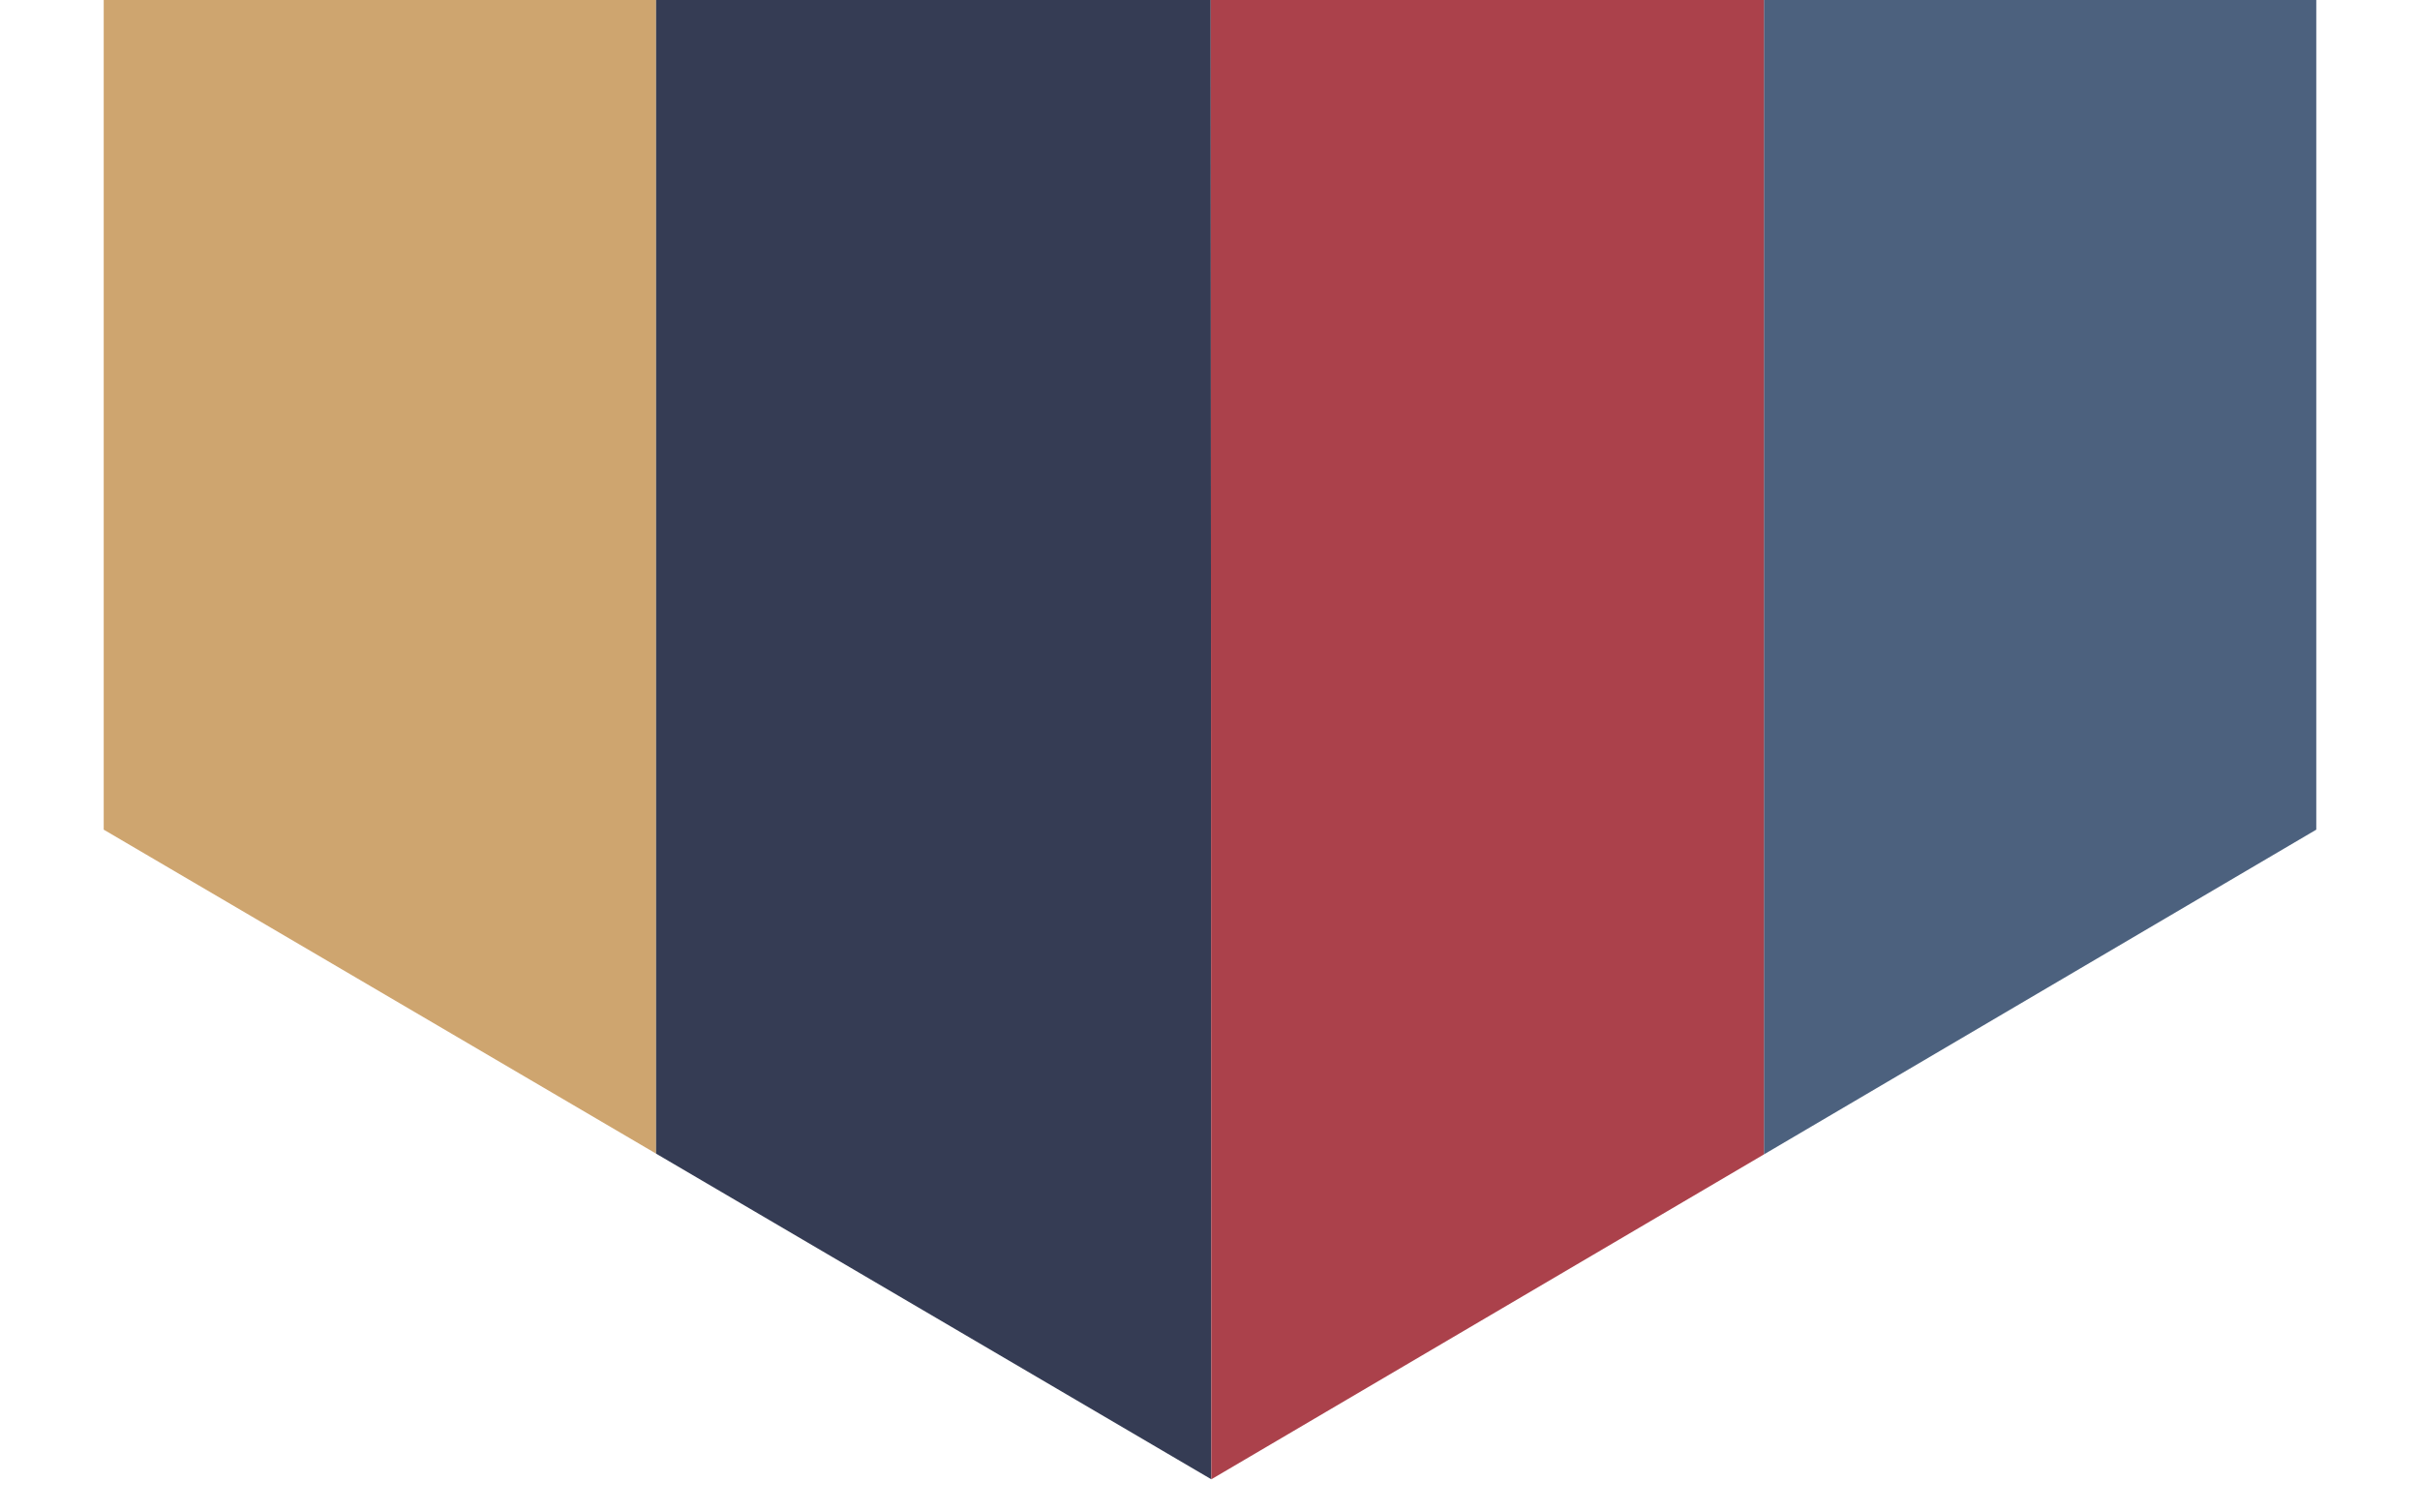 <?xml version="1.0" encoding="utf-8"?>
<!-- Generator: Adobe Illustrator 16.0.0, SVG Export Plug-In . SVG Version: 6.00 Build 0)  -->
<!DOCTYPE svg PUBLIC "-//W3C//DTD SVG 1.1//EN" "http://www.w3.org/Graphics/SVG/1.1/DTD/svg11.dtd">
<svg version="1.1" id="_x3C_레이어_x3E_" xmlns="http://www.w3.org/2000/svg" xmlns:xlink="http://www.w3.org/1999/xlink"
	 x="0px" y="0px" width="84px" height="52.5px" viewBox="0 0 84 52.5" enable-background="new 0 0 84 52.5" xml:space="preserve">
<g>
	<polygon fill="#CEA56F" points="3.6,0 3.6,28.798 22.773,40.044 22.773,0 	"/>
	<polygon fill="#353C54" points="22.773,0 22.773,40.044 42.046,51.348 42.026,0 	"/>
	<polygon fill="#4C617E" points="61.227,0 61.227,40.071 80.4,28.798 80.4,0 	"/>
	<polygon fill="#AB414B" points="42.026,0 42.046,51.348 61.227,40.071 61.227,0 	"/>
</g>
</svg>
